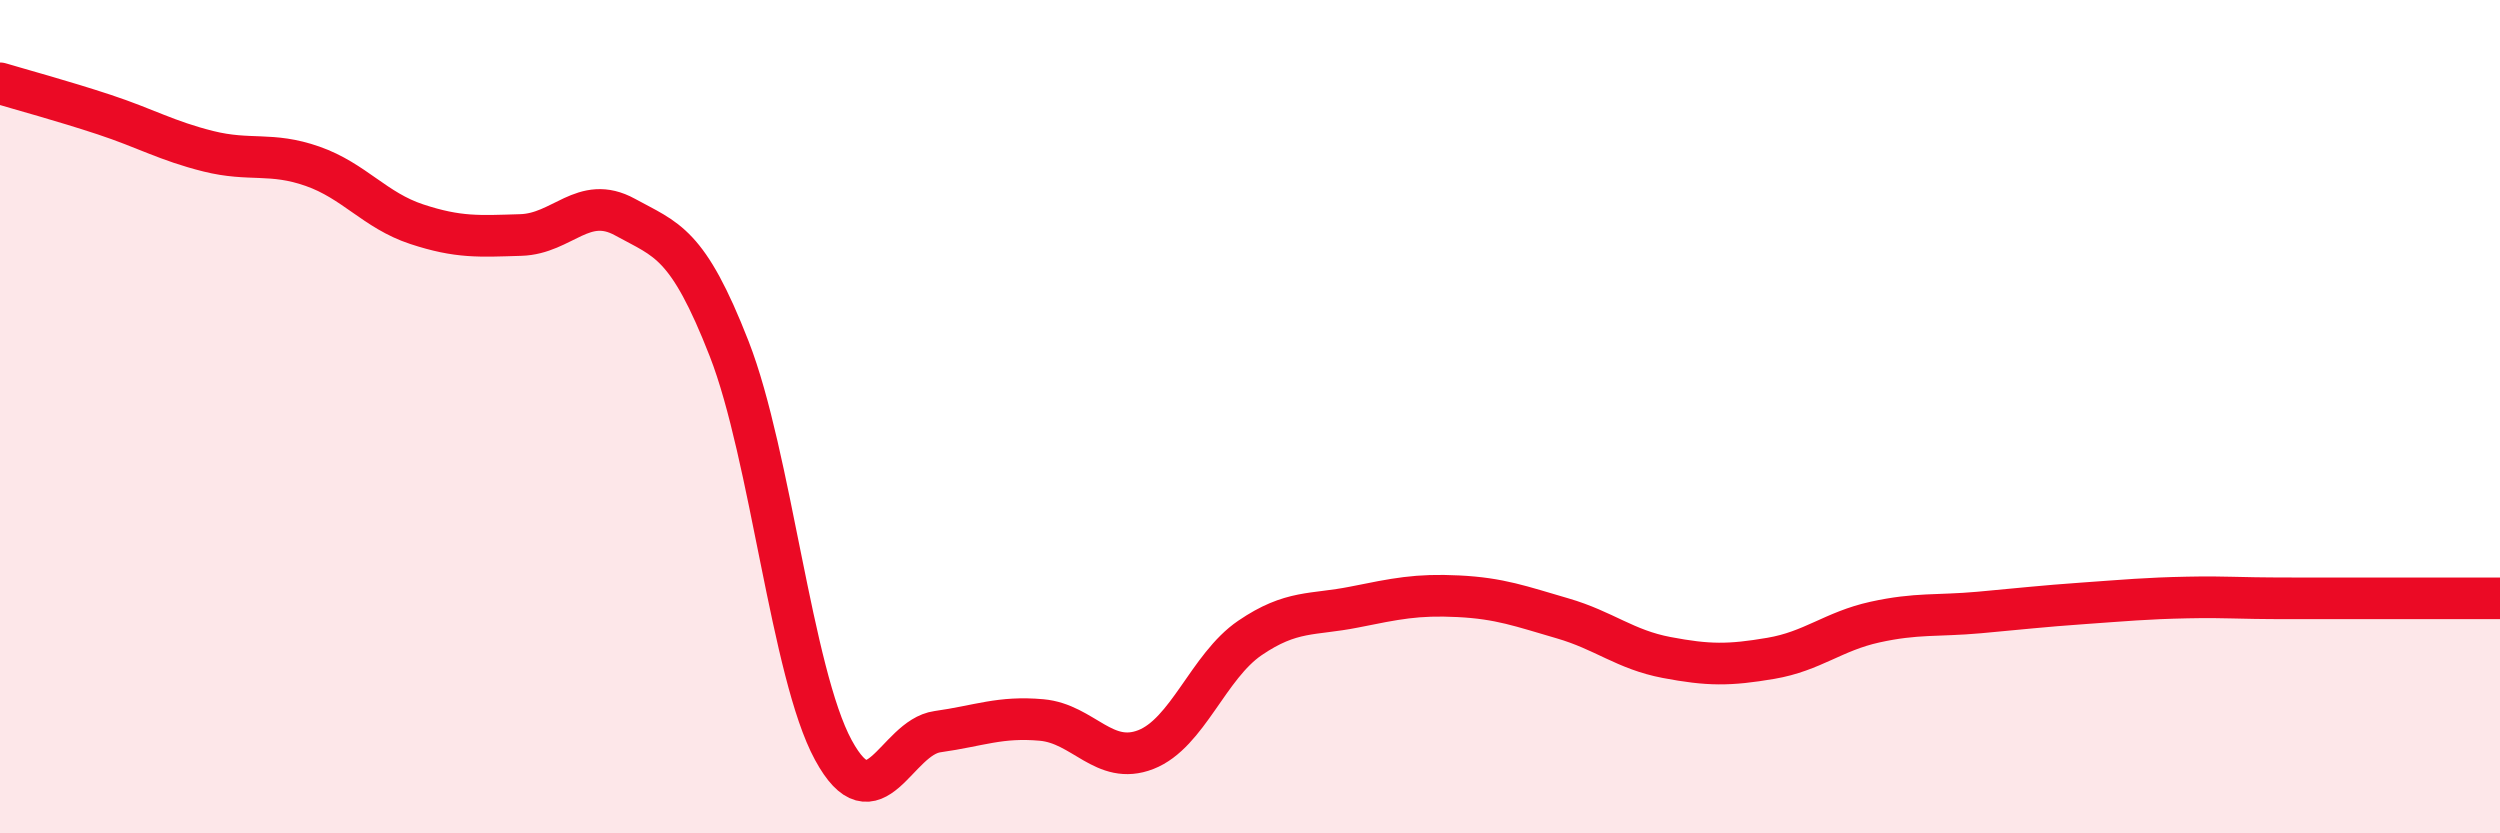 
    <svg width="60" height="20" viewBox="0 0 60 20" xmlns="http://www.w3.org/2000/svg">
      <path
        d="M 0,2 C 0.5,2.15 1.5,2.42 2.5,2.75 C 3.5,3.08 4,3.38 5,3.63 C 6,3.88 6.5,3.64 7.5,3.99 C 8.5,4.34 9,5.05 10,5.38 C 11,5.71 11.5,5.67 12.5,5.64 C 13.5,5.61 14,4.66 15,5.21 C 16,5.76 16.5,5.81 17.5,8.37 C 18.5,10.93 19,16.16 20,18 C 21,19.84 21.5,17.7 22.5,17.56 C 23.5,17.42 24,17.19 25,17.28 C 26,17.37 26.5,18.38 27.5,17.99 C 28.5,17.6 29,15.99 30,15.31 C 31,14.63 31.5,14.77 32.5,14.57 C 33.5,14.37 34,14.26 35,14.31 C 36,14.36 36.5,14.55 37.5,14.84 C 38.5,15.13 39,15.59 40,15.78 C 41,15.97 41.5,15.97 42.5,15.8 C 43.5,15.63 44,15.15 45,14.93 C 46,14.71 46.5,14.79 47.5,14.7 C 48.5,14.61 49,14.55 50,14.48 C 51,14.41 51.5,14.36 52.5,14.34 C 53.5,14.32 53.5,14.36 55,14.36 C 56.5,14.36 59,14.36 60,14.36L60 20L0 20Z"
        fill="#EB0A25"
        opacity="0.1"
        stroke-linecap="round"
        stroke-linejoin="round"
      />
      <path
        d="M 0,2 C 0.5,2.15 1.5,2.42 2.5,2.75 C 3.5,3.08 4,3.38 5,3.63 C 6,3.88 6.5,3.64 7.5,3.99 C 8.5,4.34 9,5.05 10,5.38 C 11,5.71 11.5,5.67 12.5,5.64 C 13.5,5.61 14,4.66 15,5.21 C 16,5.76 16.5,5.81 17.5,8.37 C 18.5,10.93 19,16.16 20,18 C 21,19.84 21.5,17.7 22.5,17.56 C 23.5,17.42 24,17.19 25,17.28 C 26,17.37 26.5,18.38 27.5,17.99 C 28.5,17.6 29,15.99 30,15.31 C 31,14.63 31.5,14.77 32.5,14.57 C 33.5,14.37 34,14.26 35,14.31 C 36,14.36 36.5,14.55 37.5,14.84 C 38.5,15.13 39,15.59 40,15.78 C 41,15.97 41.5,15.97 42.5,15.8 C 43.5,15.63 44,15.15 45,14.93 C 46,14.71 46.5,14.79 47.5,14.7 C 48.5,14.61 49,14.55 50,14.48 C 51,14.41 51.5,14.36 52.5,14.34 C 53.5,14.32 53.5,14.36 55,14.36 C 56.5,14.36 59,14.36 60,14.36"
        stroke="#EB0A25"
        stroke-width="1"
        fill="none"
        stroke-linecap="round"
        stroke-linejoin="round"
      />
    </svg>
  
